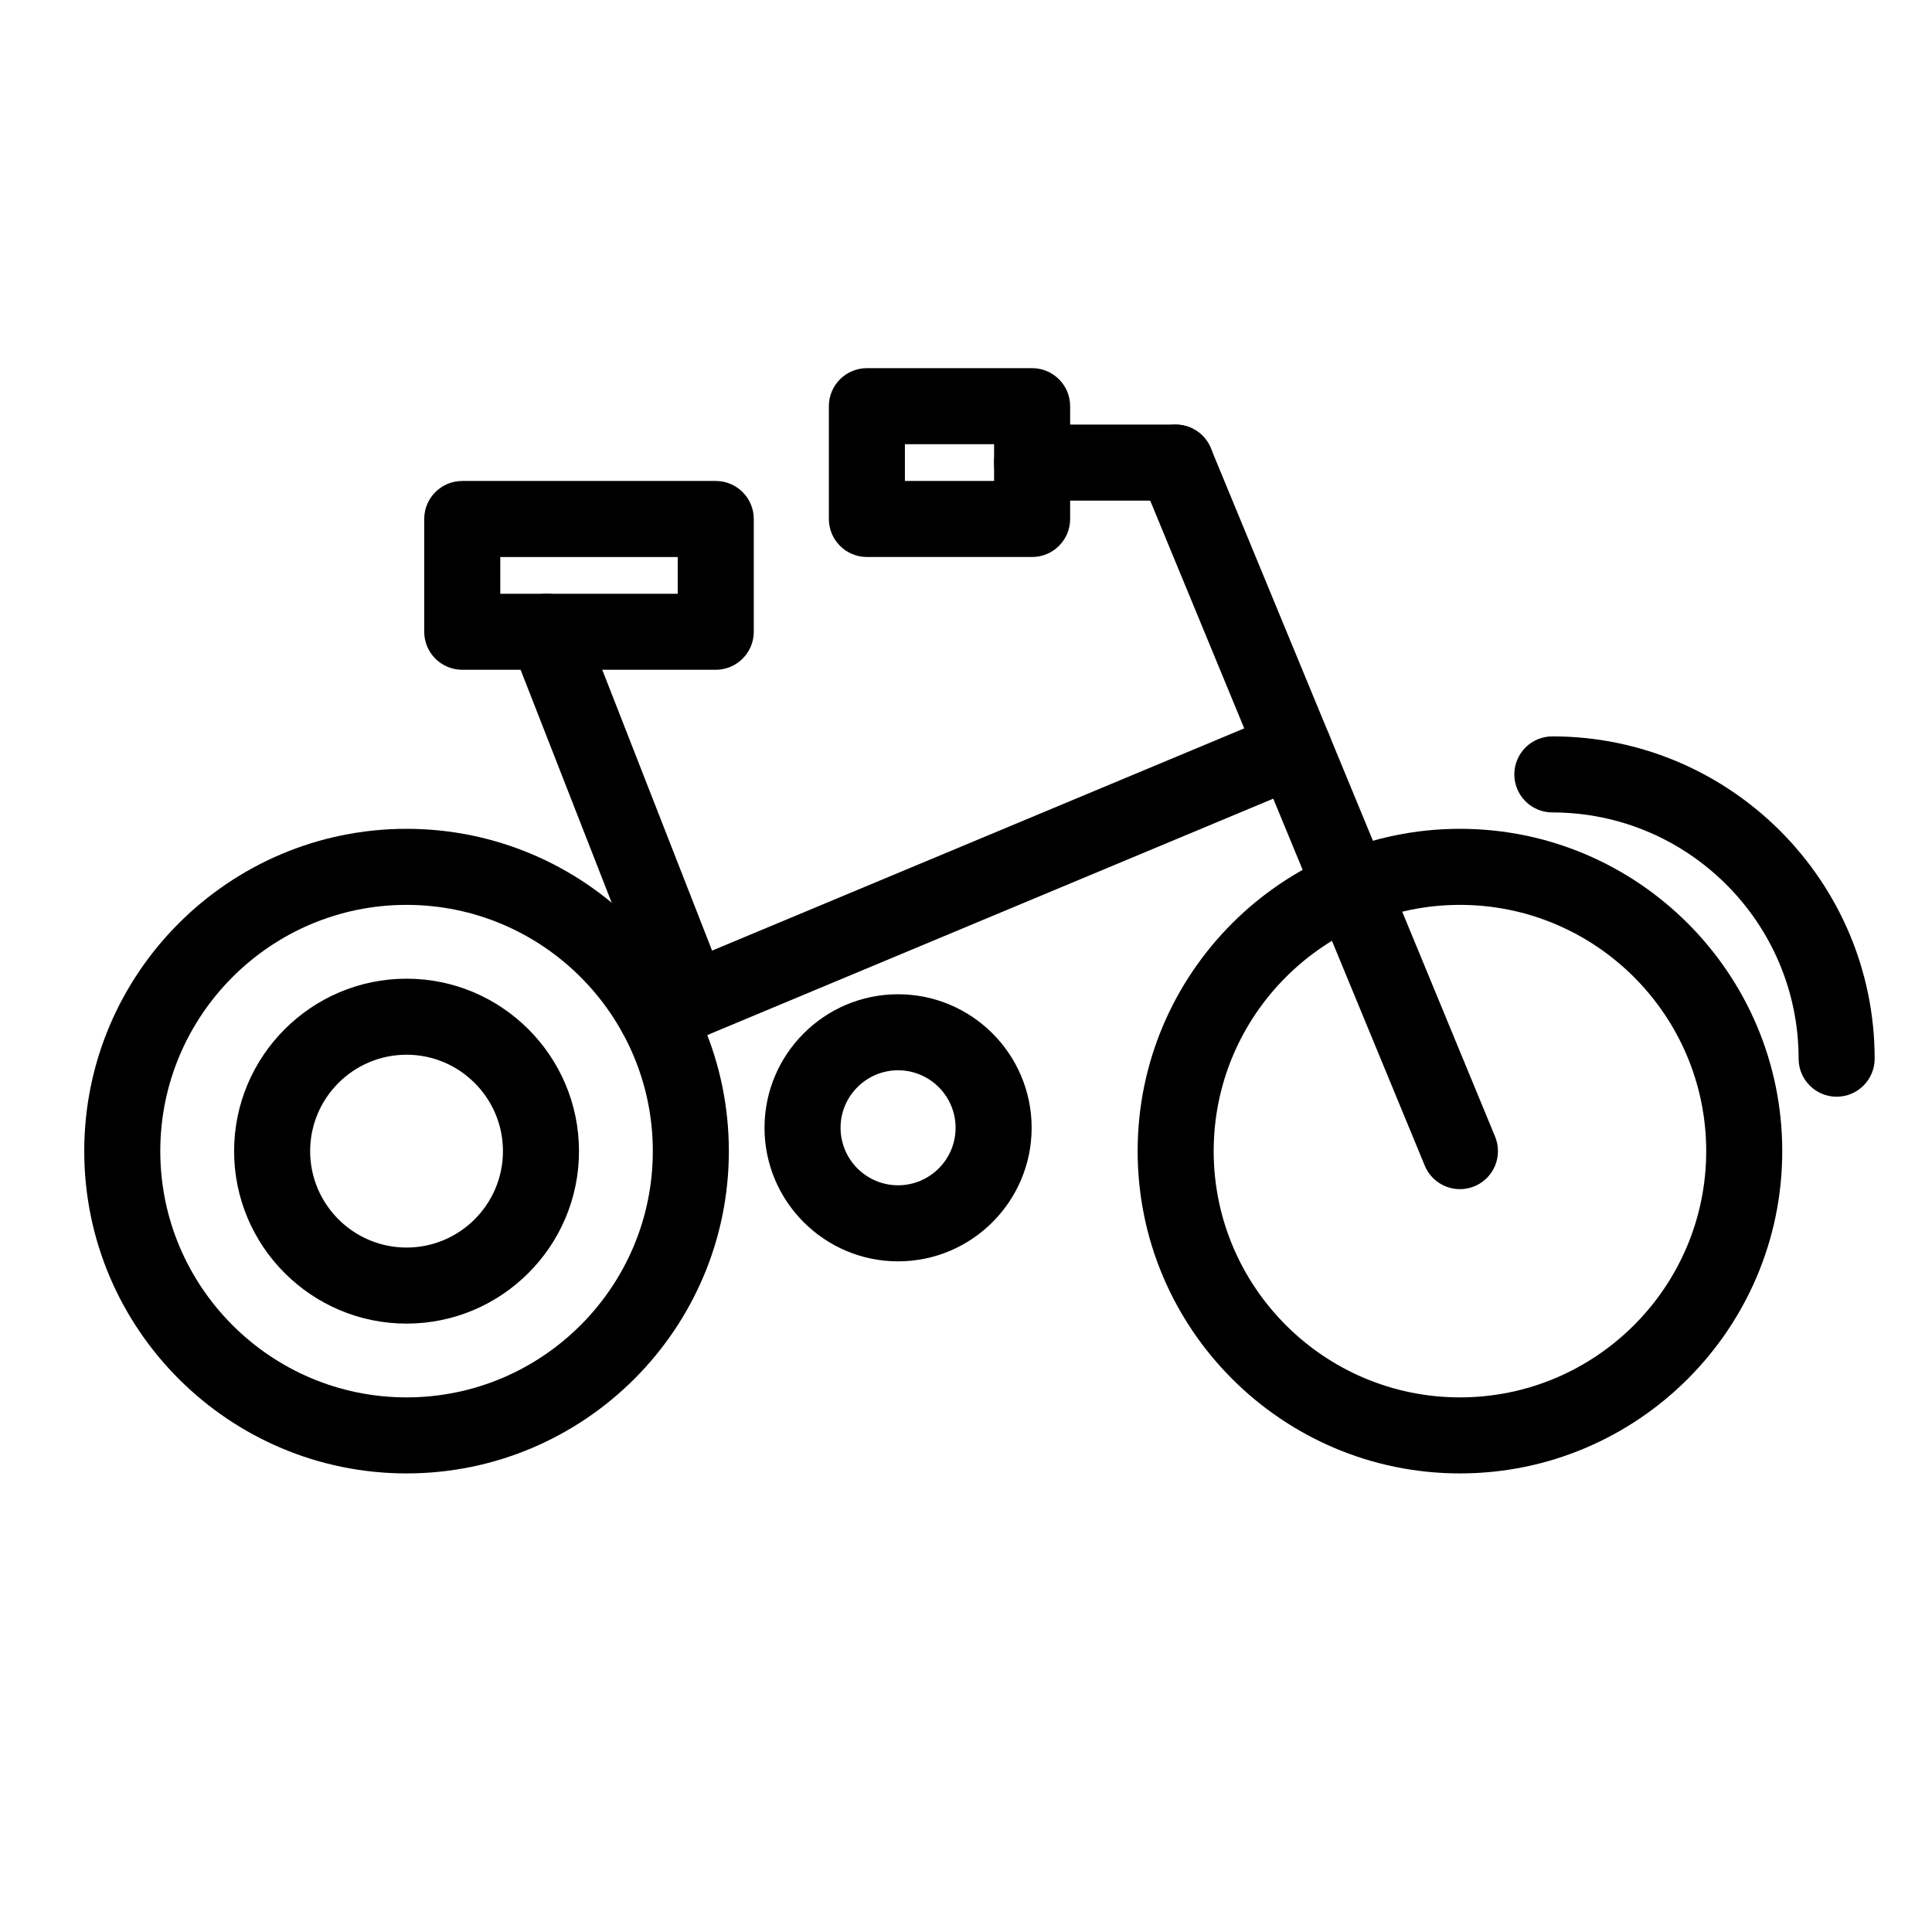<?xml version="1.0" encoding="UTF-8"?>
<!-- Uploaded to: SVG Repo, www.svgrepo.com, Generator: SVG Repo Mixer Tools -->
<svg fill="#000000" width="800px" height="800px" version="1.1" viewBox="144 144 512 512" xmlns="http://www.w3.org/2000/svg">
 <g>
  <path d="m251.74 494.77c-25.199 0-45.699-20.5-45.699-45.699 0-25.207 20.5-45.707 45.699-45.707 25.195 0 45.699 20.5 45.699 45.707 0 25.195-20.504 45.699-45.699 45.699zm0-71.258c-14.086 0-25.547 11.461-25.547 25.555 0 14.086 11.461 25.547 25.547 25.547 14.086 0 25.547-11.461 25.547-25.547 0-14.094-11.461-25.555-25.547-25.555z"/>
  <path d="m530.9 534.47c-47.098 0-85.414-38.316-85.414-85.41 0-47.102 38.316-85.414 85.414-85.414 47.102 0 85.414 38.316 85.414 85.414 0.008 47.098-38.312 85.41-85.414 85.41zm0-150.67c-35.988 0-65.262 29.281-65.262 65.262 0 35.98 29.277 65.258 65.262 65.258 35.988 0 65.262-29.277 65.262-65.258 0-35.98-29.273-65.262-65.262-65.262z"/>
  <path d="m251.74 534.47c-47.098 0-85.414-38.316-85.414-85.41 0-47.102 38.316-85.414 85.414-85.414 47.102 0 85.414 38.316 85.414 85.414s-38.312 85.41-85.414 85.41zm0-150.67c-35.988 0-65.262 29.281-65.262 65.262 0 35.98 29.277 65.258 65.262 65.258 35.988 0 65.262-29.277 65.262-65.258 0-35.98-29.277-65.262-65.262-65.262z"/>
  <path d="m530.9 459.14c-3.961 0-7.715-2.352-9.32-6.231l-75.332-182.46c-2.121-5.144 0.324-11.035 5.465-13.16 5.148-2.141 11.035 0.328 13.16 5.465l75.34 182.46c2.121 5.144-0.324 11.035-5.465 13.16-1.262 0.52-2.566 0.766-3.848 0.766z"/>
  <path d="m327.08 419.27c-4.027 0-7.828-2.434-9.387-6.41l-38.234-97.77c-2.023-5.184 0.527-11.023 5.715-13.055 5.184-2.023 11.023 0.527 13.055 5.715l38.234 97.77c2.023 5.184-0.527 11.023-5.715 13.055-1.203 0.469-2.449 0.695-3.668 0.695z"/>
  <path d="m455.56 276.67h-38.047c-5.562 0-10.078-4.516-10.078-10.078s4.516-10.078 10.078-10.078h38.047c5.562 0 10.078 4.516 10.078 10.078s-4.516 10.078-10.078 10.078z"/>
  <path d="m417.52 291.61h-43.785c-5.562 0-10.078-4.516-10.078-10.078v-29.887c0-5.562 4.516-10.078 10.078-10.078h43.785c5.562 0 10.078 4.516 10.078 10.078v29.887c0 5.57-4.516 10.078-10.078 10.078zm-33.711-20.152h23.633v-9.734h-23.633z"/>
  <path d="m333.68 321.5h-67.18c-5.562 0-10.078-4.516-10.078-10.078v-29.883c0-5.562 4.516-10.078 10.078-10.078h67.18c5.562 0 10.078 4.516 10.078 10.078v29.883c-0.004 5.562-4.512 10.078-10.078 10.078zm-57.102-20.152h47.027v-9.73h-47.027z"/>
  <path d="m317.92 423.1c-3.945 0-7.688-2.332-9.305-6.195-2.141-5.133 0.281-11.035 5.414-13.18l168.97-70.57c5.144-2.152 11.035 0.281 13.184 5.414 2.141 5.133-0.281 11.035-5.414 13.18l-168.96 70.574c-1.27 0.527-2.59 0.777-3.883 0.777z"/>
  <path d="m382 478.27c-19.52 0-35.395-15.875-35.395-35.395 0-19.512 15.875-35.387 35.395-35.387 19.52 0 35.395 15.875 35.395 35.387-0.004 19.52-15.879 35.395-35.395 35.395zm0-50.633c-8.402 0-15.242 6.832-15.242 15.234 0 8.402 6.836 15.242 15.242 15.242 8.402 0 15.242-6.836 15.242-15.242-0.004-8.402-6.84-15.234-15.242-15.234z"/>
  <path d="m630.73 434.64c-5.562 0-10.078-4.516-10.078-10.078 0-35.988-29.277-65.258-65.262-65.258-5.562 0-10.078-4.516-10.078-10.078s4.516-10.078 10.078-10.078c47.098 0 85.414 38.316 85.414 85.41 0 5.566-4.508 10.082-10.074 10.082z"/>
 </g>
</svg>